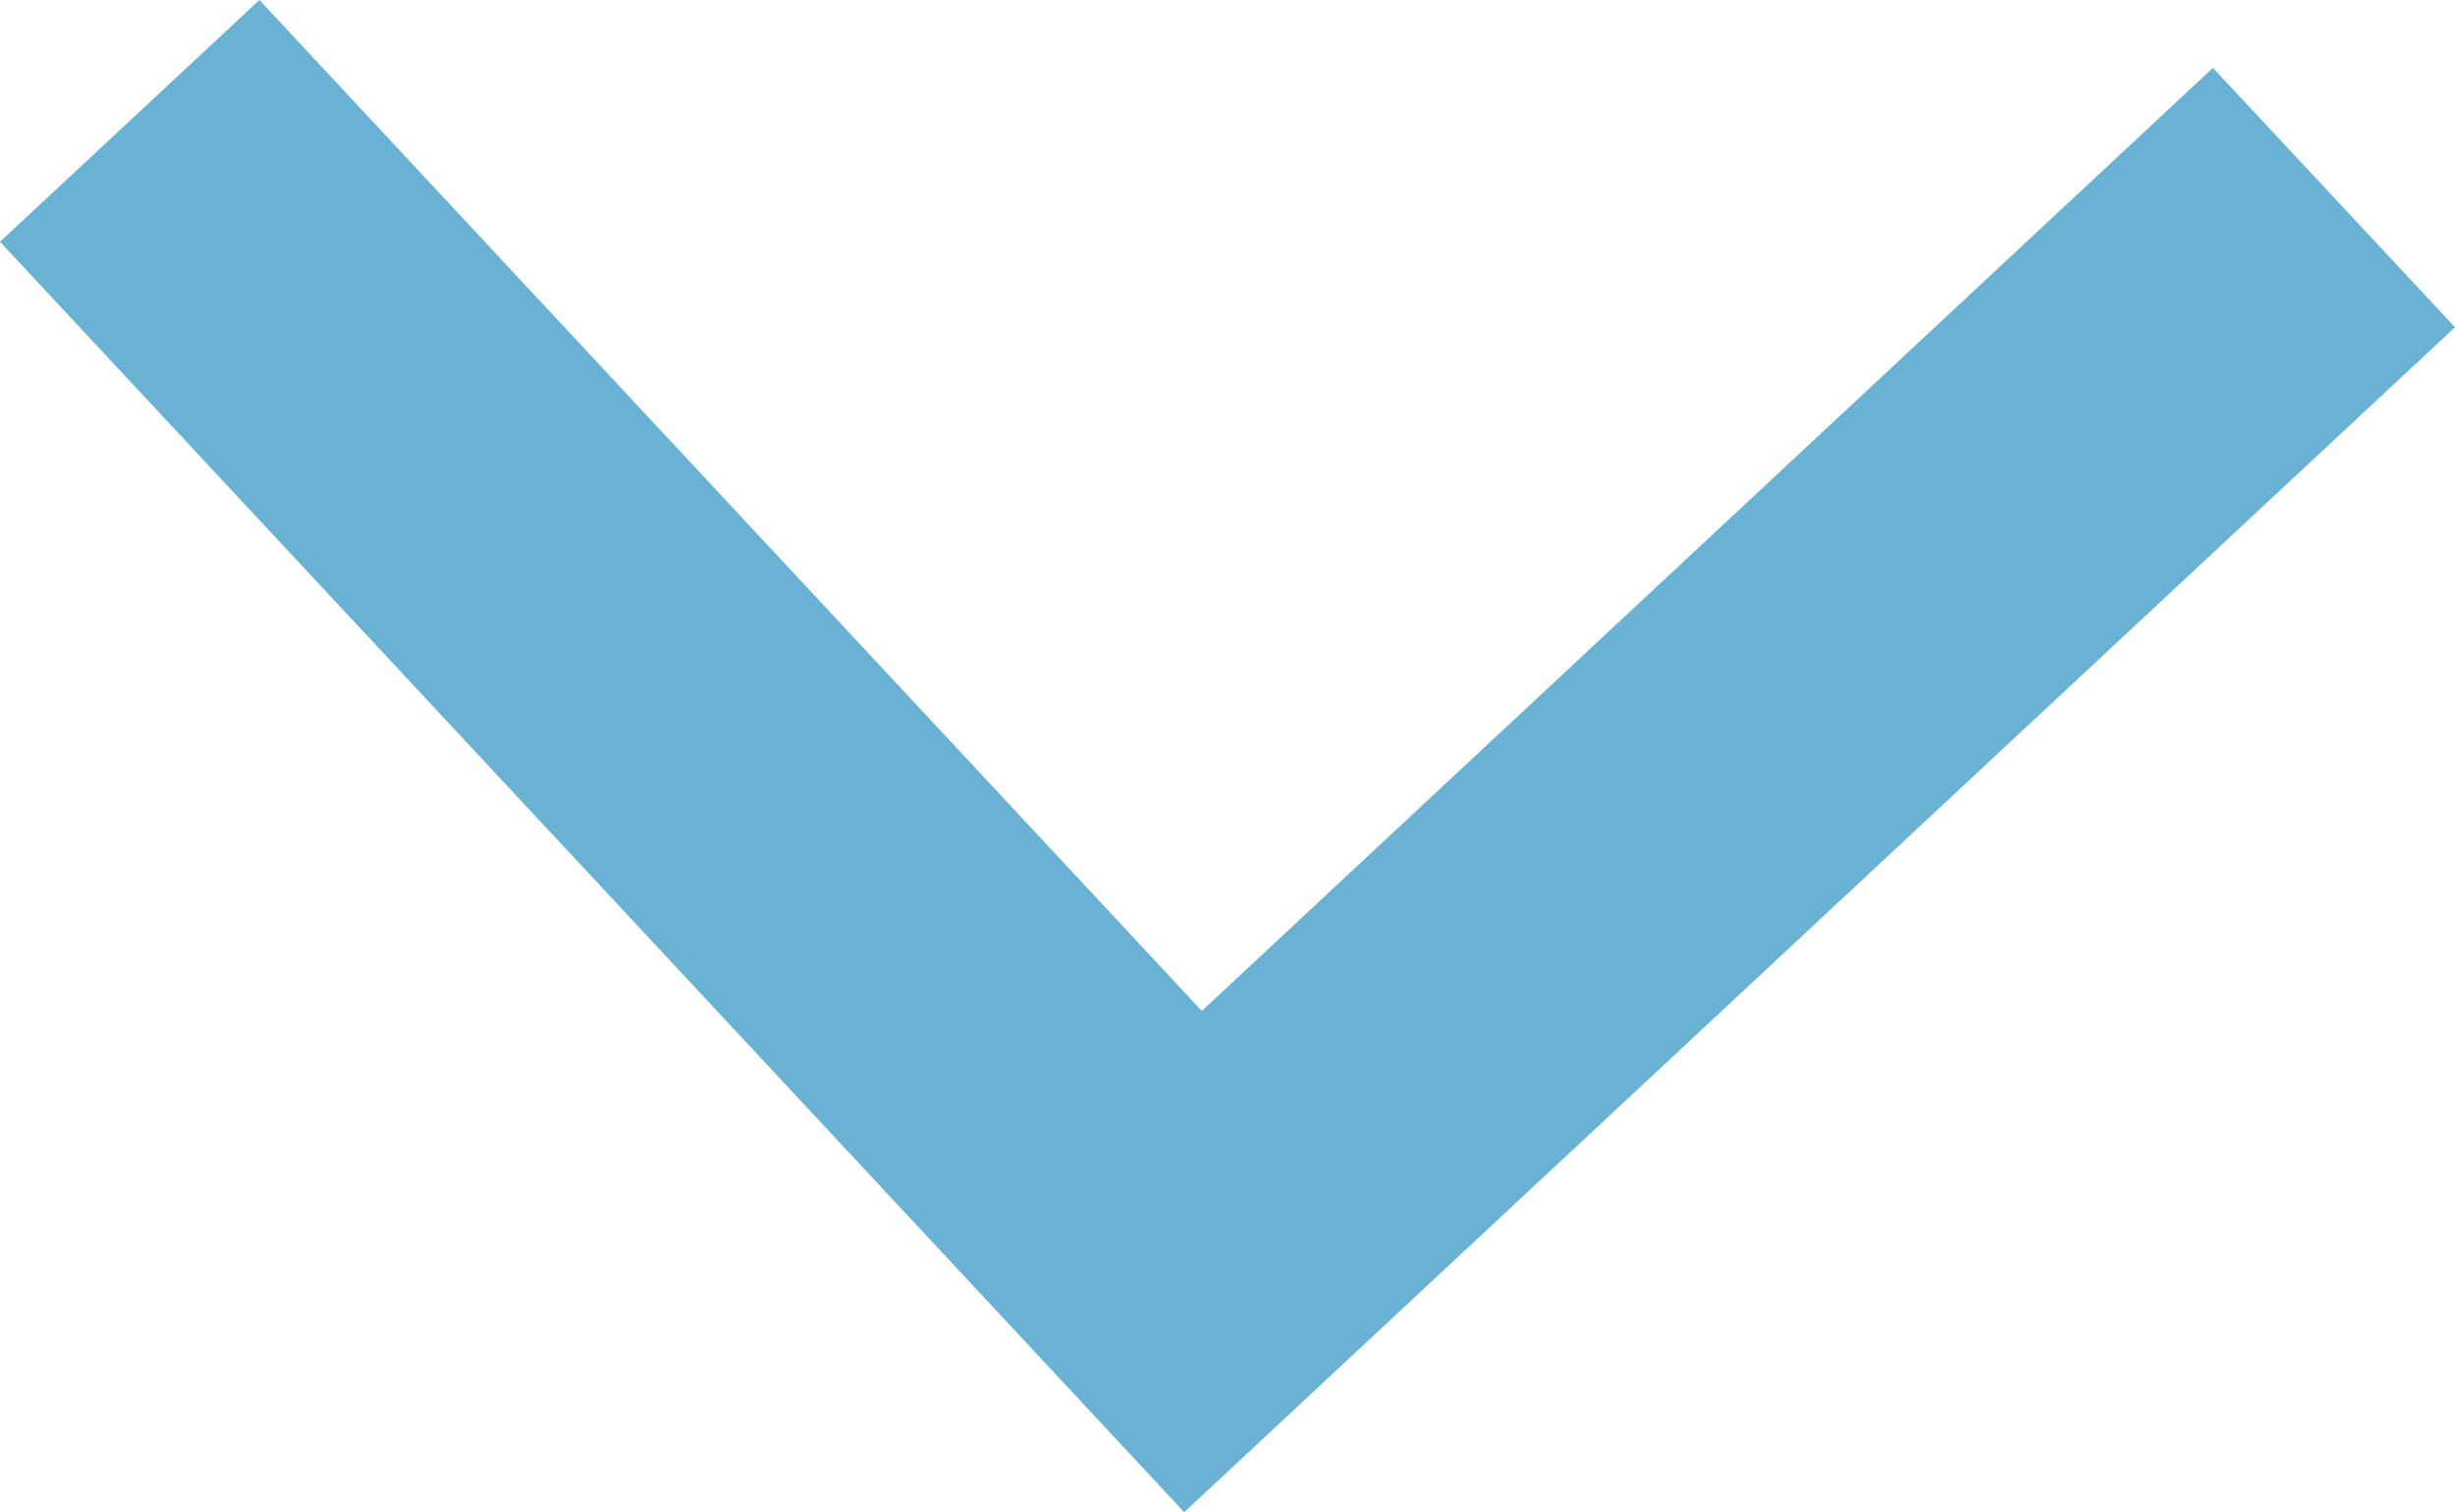<?xml version="1.0" encoding="utf-8"?>
<!-- Generator: Adobe Illustrator 16.0.4, SVG Export Plug-In . SVG Version: 6.00 Build 0)  -->
<!DOCTYPE svg PUBLIC "-//W3C//DTD SVG 1.1//EN" "http://www.w3.org/Graphics/SVG/1.1/DTD/svg11.dtd">
<svg version="1.1" id="Ebene_1" xmlns="http://www.w3.org/2000/svg" xmlns:xlink="http://www.w3.org/1999/xlink" x="0px" y="0px"
	 width="20.762px" height="12.791px" viewBox="0 0 20.762 12.791" enable-background="new 0 0 20.762 12.791" xml:space="preserve">
<g>
	<g>
		<polygon fill="#6AB2D3" points="10.015,12.791 0,2.045 2.194,0 10.164,8.551 18.715,0.574 20.762,2.768 		"/>
	</g>
</g>
</svg>

